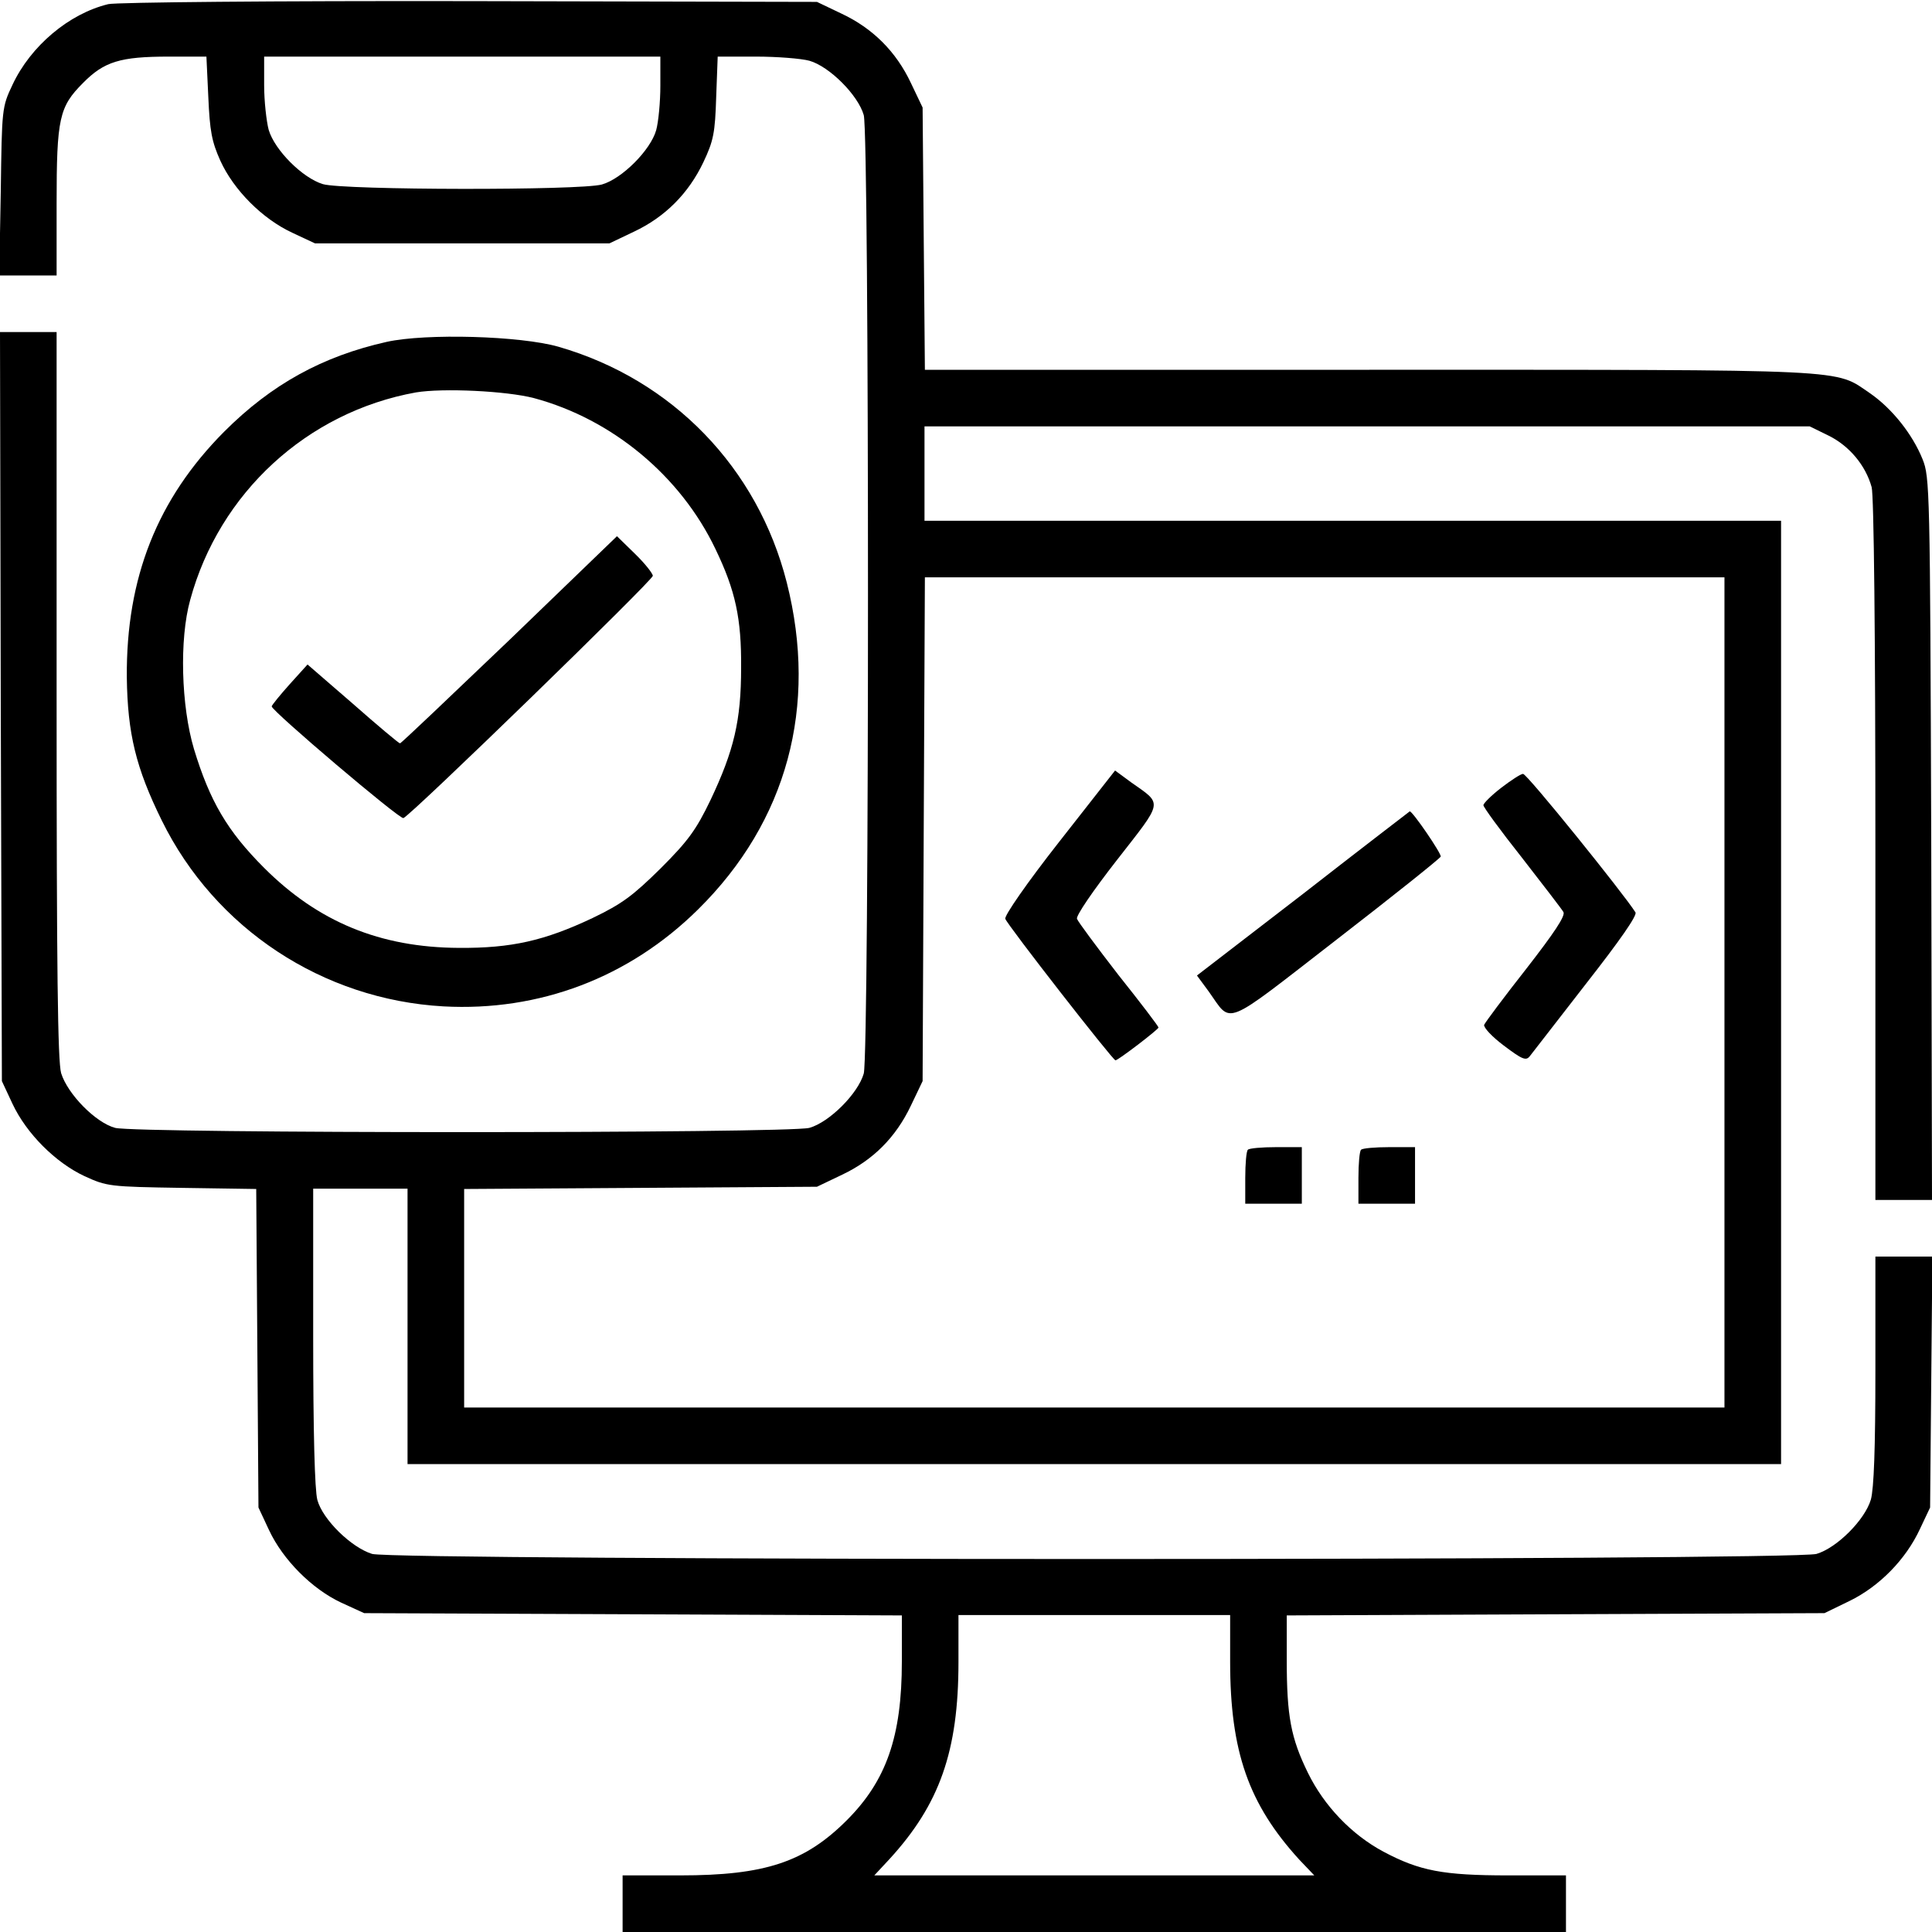 <svg width="50" height="50" viewBox="0 0 50 50" fill="none" xmlns="http://www.w3.org/2000/svg">
<g clip-path="url(#clip0_892_527)">
<path d="M2.803 0.107C1.787 0.352 0.791 1.191 0.322 2.197C0.049 2.773 0.049 2.812 0.02 4.951L-0.02 7.129H0.723H1.465V5.264C1.465 3.057 1.533 2.764 2.148 2.148C2.695 1.592 3.115 1.465 4.365 1.465H5.342L5.391 2.51C5.43 3.389 5.479 3.662 5.703 4.16C6.045 4.912 6.787 5.664 7.568 6.025L8.154 6.299H11.963H15.771L16.406 5.996C17.217 5.615 17.822 5 18.203 4.199C18.467 3.643 18.506 3.438 18.535 2.51L18.574 1.465H19.57C20.107 1.465 20.732 1.514 20.947 1.572C21.465 1.719 22.207 2.461 22.354 2.979C22.5 3.525 22.5 27.236 22.354 27.783C22.207 28.301 21.465 29.043 20.947 29.189C20.4 29.336 3.525 29.336 2.979 29.189C2.471 29.053 1.748 28.311 1.582 27.773C1.494 27.461 1.465 25.137 1.465 17.979V8.594H0.732H-1.86265e-09L0.02 18.281L0.049 27.979L0.322 28.564C0.684 29.336 1.436 30.088 2.188 30.439C2.764 30.703 2.832 30.713 4.707 30.742L6.631 30.771L6.66 34.893L6.689 39.014L6.963 39.6C7.324 40.371 8.076 41.123 8.828 41.475L9.424 41.748L16.387 41.777L23.34 41.807V42.998C23.34 44.941 22.939 46.084 21.914 47.109C20.83 48.193 19.795 48.535 17.607 48.535H16.113V49.268V50H28.32H40.527V49.268V48.535H39.033C37.344 48.535 36.738 48.418 35.801 47.92C34.98 47.48 34.268 46.738 33.848 45.879C33.408 44.98 33.301 44.414 33.301 42.959V41.807L40.264 41.777L47.217 41.748L47.861 41.435C48.643 41.055 49.326 40.352 49.688 39.57L49.951 39.014L49.98 35.762L50.01 32.52H49.277H48.535V35.459C48.535 37.5 48.496 38.525 48.418 38.809C48.262 39.336 47.539 40.059 47.012 40.215C46.426 40.391 10.215 40.391 9.629 40.215C9.092 40.049 8.35 39.326 8.213 38.818C8.145 38.565 8.105 37.07 8.105 34.59V30.762H9.326H10.547V34.326V37.891H28.32H46.094V25.684V13.477H35.01H23.926V12.256V11.035H35.381H46.836L47.334 11.279C47.861 11.543 48.281 12.041 48.438 12.607C48.496 12.812 48.535 16.396 48.535 21.992V31.055H49.268H50L49.98 21.699C49.951 12.646 49.941 12.344 49.756 11.885C49.492 11.23 48.965 10.576 48.408 10.186C47.451 9.541 48.135 9.57 35.439 9.57H23.936L23.906 6.172L23.877 2.783L23.574 2.148C23.193 1.338 22.588 0.732 21.777 0.352L21.143 0.049L12.158 0.029C7.129 0.02 3.008 0.059 2.803 0.107ZM17.09 2.217C17.09 2.637 17.041 3.154 16.982 3.369C16.836 3.887 16.094 4.629 15.576 4.775C15.01 4.932 8.896 4.922 8.359 4.766C7.832 4.609 7.109 3.887 6.953 3.359C6.895 3.135 6.836 2.617 6.836 2.207V1.465H11.963H17.09V2.217ZM44.629 25.684V36.426H28.32H12.012V33.594V30.771L16.582 30.742L21.143 30.713L21.797 30.4C22.598 30.02 23.184 29.434 23.574 28.613L23.877 27.979L23.906 21.455L23.936 14.941H34.277H44.629V25.684ZM31.836 43.008C31.836 45.332 32.315 46.69 33.623 48.125L34.014 48.535H28.32H22.627L23.018 48.115C24.316 46.699 24.805 45.322 24.805 43.018V41.797H28.32H31.836V43.008Z" fill="black"/>
<path d="M27.403 21.797C26.583 22.842 25.987 23.701 26.017 23.779C26.075 23.945 28.8 27.441 28.868 27.441C28.937 27.441 29.982 26.641 29.982 26.592C29.982 26.562 29.523 25.957 28.946 25.234C28.38 24.502 27.901 23.857 27.872 23.779C27.843 23.701 28.282 23.057 28.907 22.256C30.118 20.703 30.099 20.83 29.269 20.244L28.858 19.941L27.403 21.797Z" fill="black"/>
<path d="M38.85 20.389C38.596 20.585 38.391 20.79 38.391 20.838C38.381 20.878 38.83 21.493 39.387 22.196C39.934 22.899 40.422 23.534 40.461 23.602C40.52 23.7 40.217 24.149 39.504 25.067C38.928 25.799 38.44 26.454 38.41 26.522C38.391 26.59 38.606 26.825 38.918 27.059C39.397 27.421 39.494 27.46 39.592 27.333C39.651 27.255 40.305 26.415 41.047 25.458C41.926 24.335 42.375 23.69 42.326 23.612C42.024 23.133 39.514 20.018 39.416 20.028C39.358 20.028 39.104 20.194 38.85 20.389Z" fill="black"/>
<path d="M33.73 23.127L30.977 25.246L31.279 25.656C31.895 26.515 31.602 26.632 34.59 24.318C36.055 23.185 37.266 22.218 37.285 22.169C37.315 22.101 36.553 20.988 36.484 20.998C36.484 20.998 35.234 21.955 33.73 23.127Z" fill="black"/>
<path d="M32.295 29.756C32.256 29.785 32.227 30.117 32.227 30.488V31.152H32.959H33.691V30.42V29.688H33.027C32.656 29.688 32.324 29.717 32.295 29.756Z" fill="black"/>
<path d="M35.225 29.756C35.185 29.785 35.156 30.117 35.156 30.488V31.152H35.889H36.621V30.42V29.688H35.957C35.586 29.688 35.254 29.717 35.225 29.756Z" fill="black"/>
<path d="M10.01 8.847C8.35 9.219 7.032 9.941 5.801 11.172C4.073 12.91 3.262 14.951 3.282 17.529C3.301 18.984 3.516 19.873 4.19 21.24C5.567 24.033 8.35 25.869 11.475 26.045C13.955 26.181 16.28 25.303 18.067 23.535C20.371 21.26 21.172 18.281 20.362 15.078C19.61 12.109 17.403 9.824 14.454 8.974C13.467 8.691 11.026 8.623 10.01 8.847ZM13.819 10.303C15.85 10.849 17.617 12.324 18.516 14.209C19.034 15.283 19.19 16.006 19.18 17.285C19.18 18.652 18.994 19.424 18.389 20.703C18.018 21.474 17.813 21.758 17.1 22.471C16.377 23.183 16.104 23.389 15.332 23.76C14.092 24.346 13.233 24.541 11.875 24.531C9.834 24.521 8.233 23.857 6.836 22.461C5.879 21.504 5.43 20.732 5.02 19.385C4.688 18.271 4.639 16.543 4.922 15.527C5.674 12.754 7.95 10.664 10.762 10.156C11.465 10.039 13.106 10.117 13.819 10.303Z" fill="black"/>
<path d="M13.184 16.562C11.65 18.027 10.381 19.238 10.352 19.238C10.322 19.238 9.775 18.779 9.131 18.212L7.959 17.197L7.5 17.705C7.246 17.988 7.041 18.242 7.031 18.281C7.031 18.398 10.342 21.21 10.44 21.172C10.625 21.113 16.895 15.019 16.895 14.902C16.895 14.843 16.689 14.58 16.436 14.335L15.967 13.877L13.184 16.562Z" fill="black"/>
</g>
<defs>
<clipPath id="clip0_892_527">
<rect width="50" height="50" fill="white"/>
</clipPath>
</defs>
</svg>

